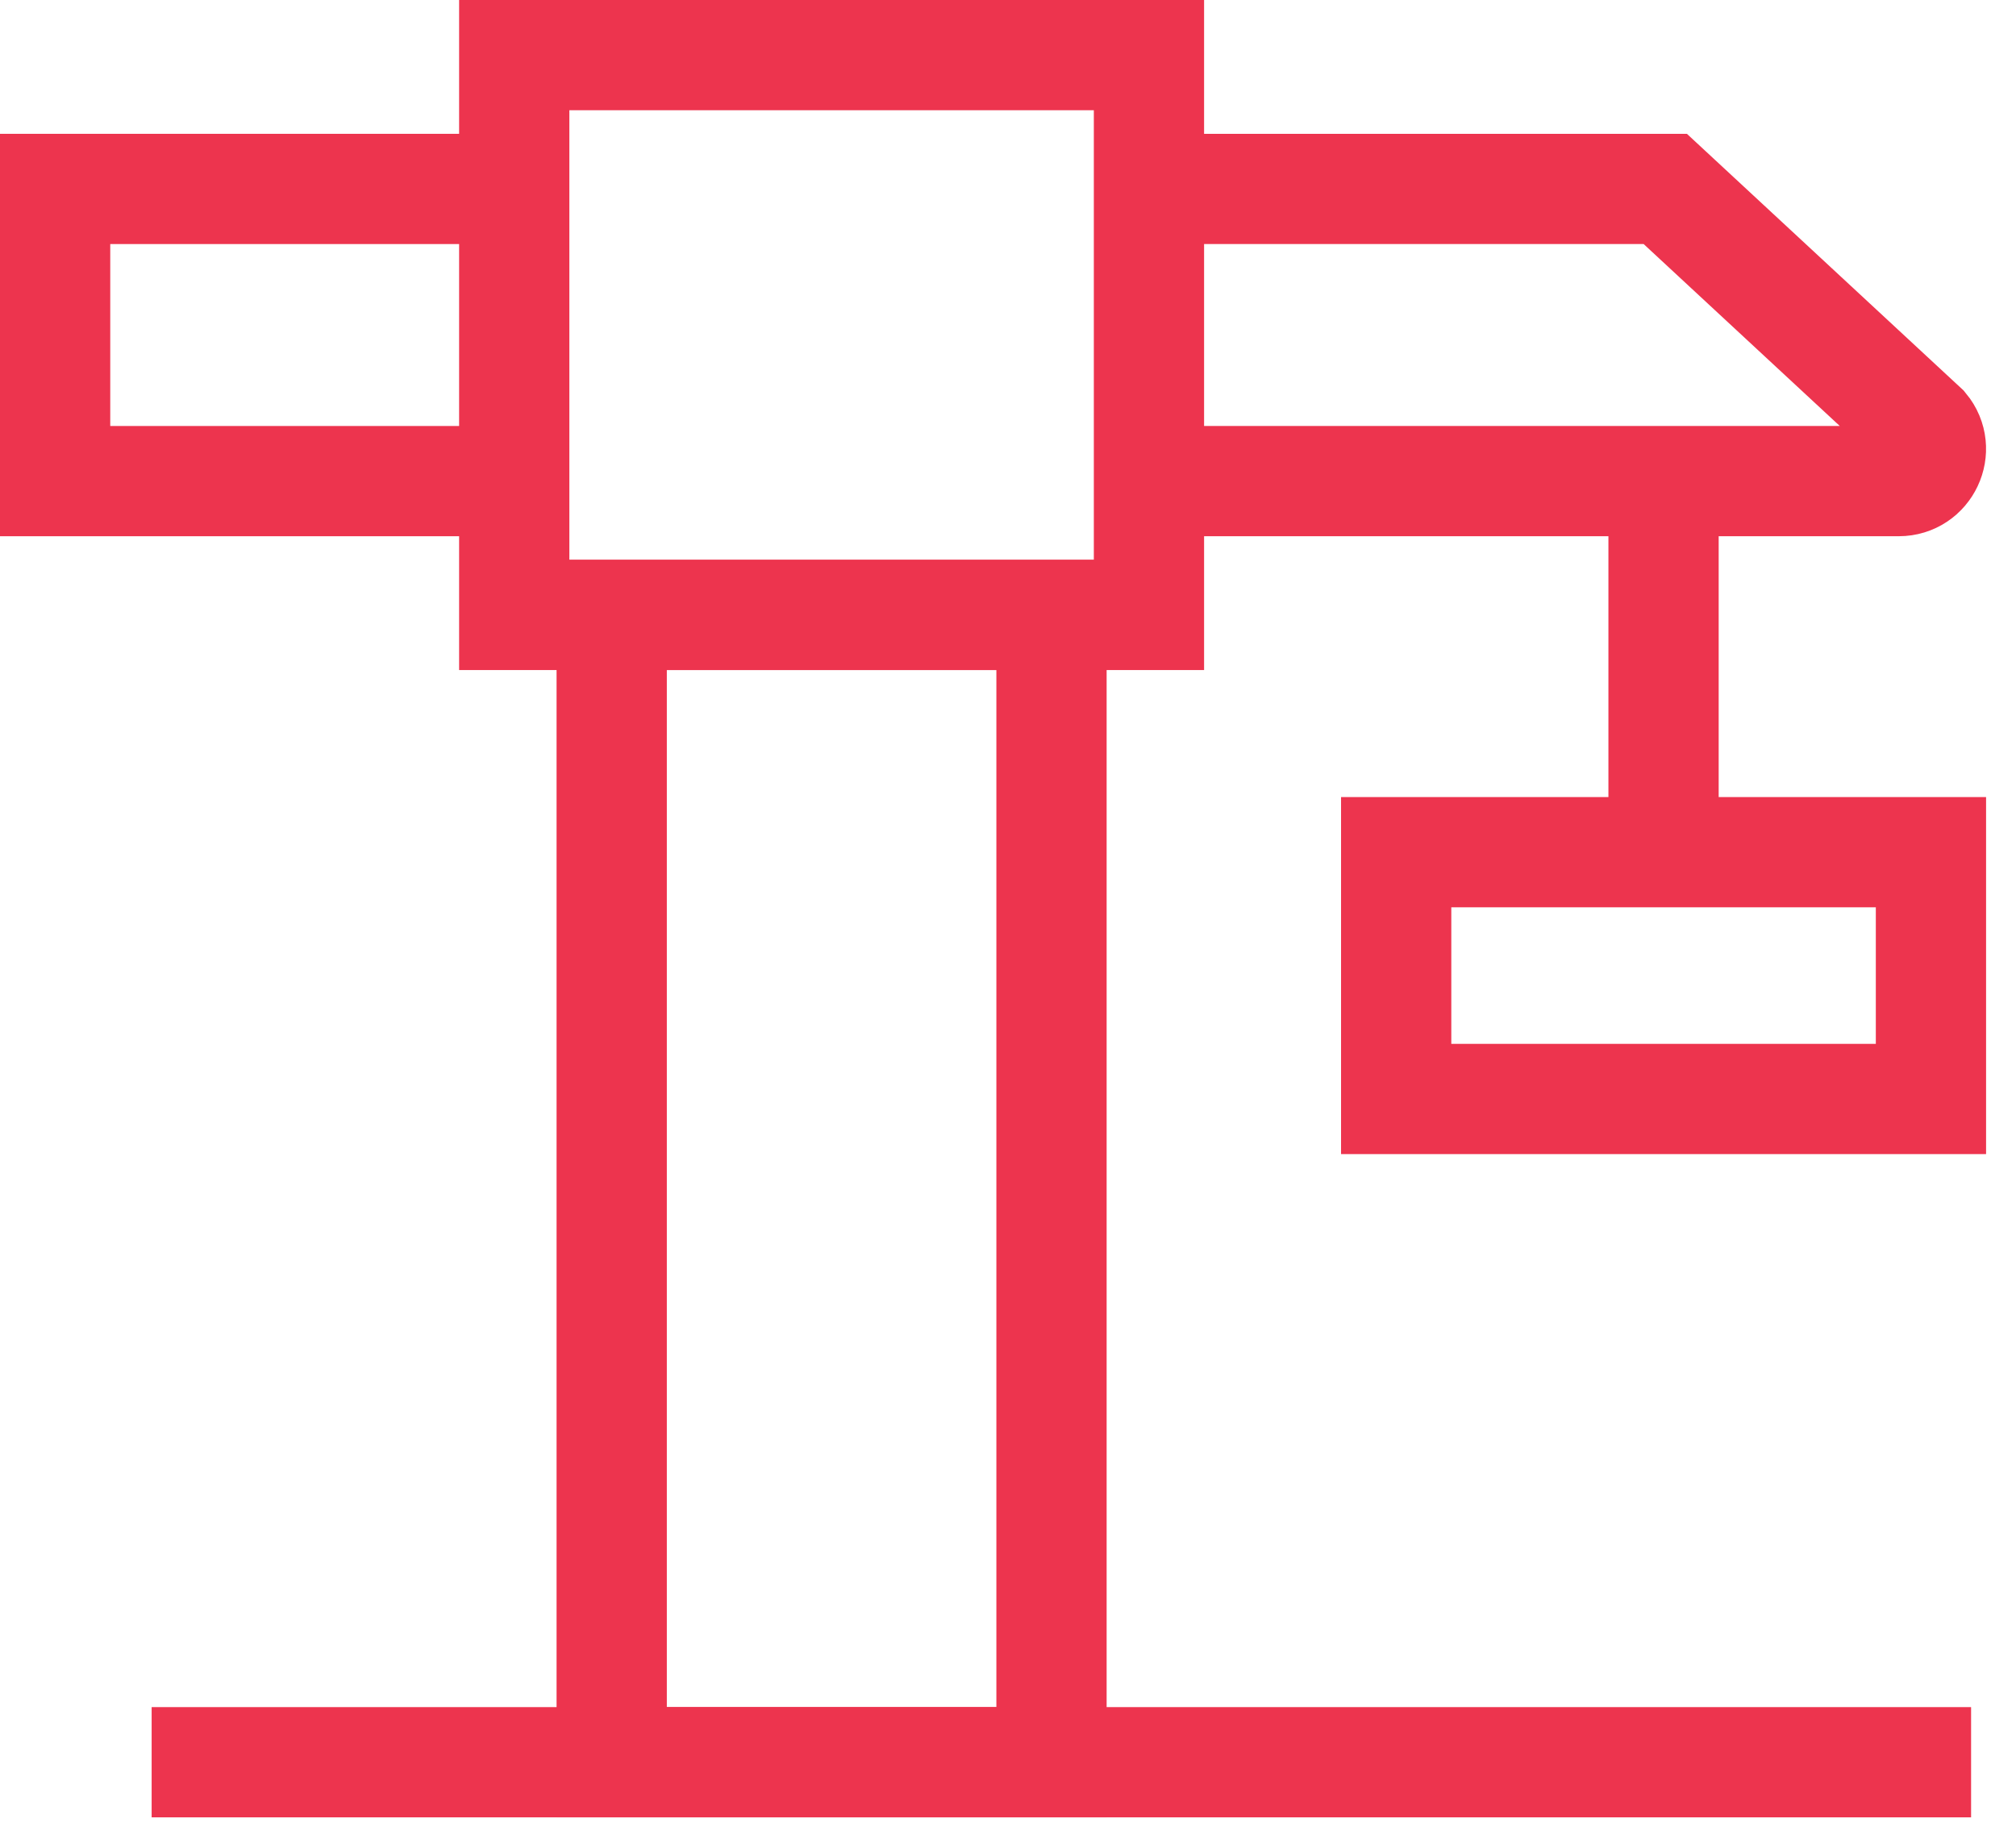 <svg width="64px" height="58px" viewBox="0 0 64 58" version="1.1" xmlns="http://www.w3.org/2000/svg" xmlns:xlink="http://www.w3.org/1999/xlink">
    <title>Construction Managment</title>
    <defs>
        <polygon class="path-1" points="0 57.703 63.05 57.703 63.05 0 0 0"></polygon>
    </defs>
    <g class="Page-1" stroke="none" stroke-width="1" fill="none" fill-rule="evenodd">
        <g class="1-Homepage" transform="translate(-435, -4071)">
            <g class="Construction-Managment" transform="translate(435, 4071)">
                <path d="M36.475,5.999 L52.866,5.999 L61.063,13.604 C61.614,14.269 61.141,15.276 60.276,15.276 L36.475,15.276" class="Stroke-1" stroke="#ED344E" stroke-width="3.5"></path>
                <polyline class="Stroke-3" stroke="#ED344E" stroke-width="3.5" points="16.325 15.276 1.75 15.276 1.75 5.999 16.325 5.999"></polyline>
                <mask class="mask-2" fill="white">
                    <use xlink:href="#path-1"></use>
                </mask>
                <g class="Clip-6"></g>
                <polygon class="Stroke-5" stroke="#ED344E" stroke-width="3.5" mask="url(#mask-2)" points="16.325 19.525 36.475 19.525 36.475 1.75 16.325 1.75"></polygon>
                <polygon class="Stroke-7" stroke="#ED344E" stroke-width="3.5" mask="url(#mask-2)" points="19.419 55.953 33.381 55.953 33.381 19.525 19.419 19.525"></polygon>
                <line x1="4.814" y1="55.953" x2="62.574" y2="55.953" class="Stroke-8" stroke="#ED344E" stroke-width="3.5" mask="url(#mask-2)"></line>
                <line x1="52.811" y1="15.276" x2="52.811" y2="27.058" class="Stroke-9" stroke="#ED344E" stroke-width="3.5" mask="url(#mask-2)"></line>
                <polygon class="Stroke-10" stroke="#ED344E" stroke-width="3.5" mask="url(#mask-2)" points="44.323 34.894 61.3 34.894 61.3 27.058 44.323 27.058"></polygon>
            </g>
        </g>
    </g>
</svg>